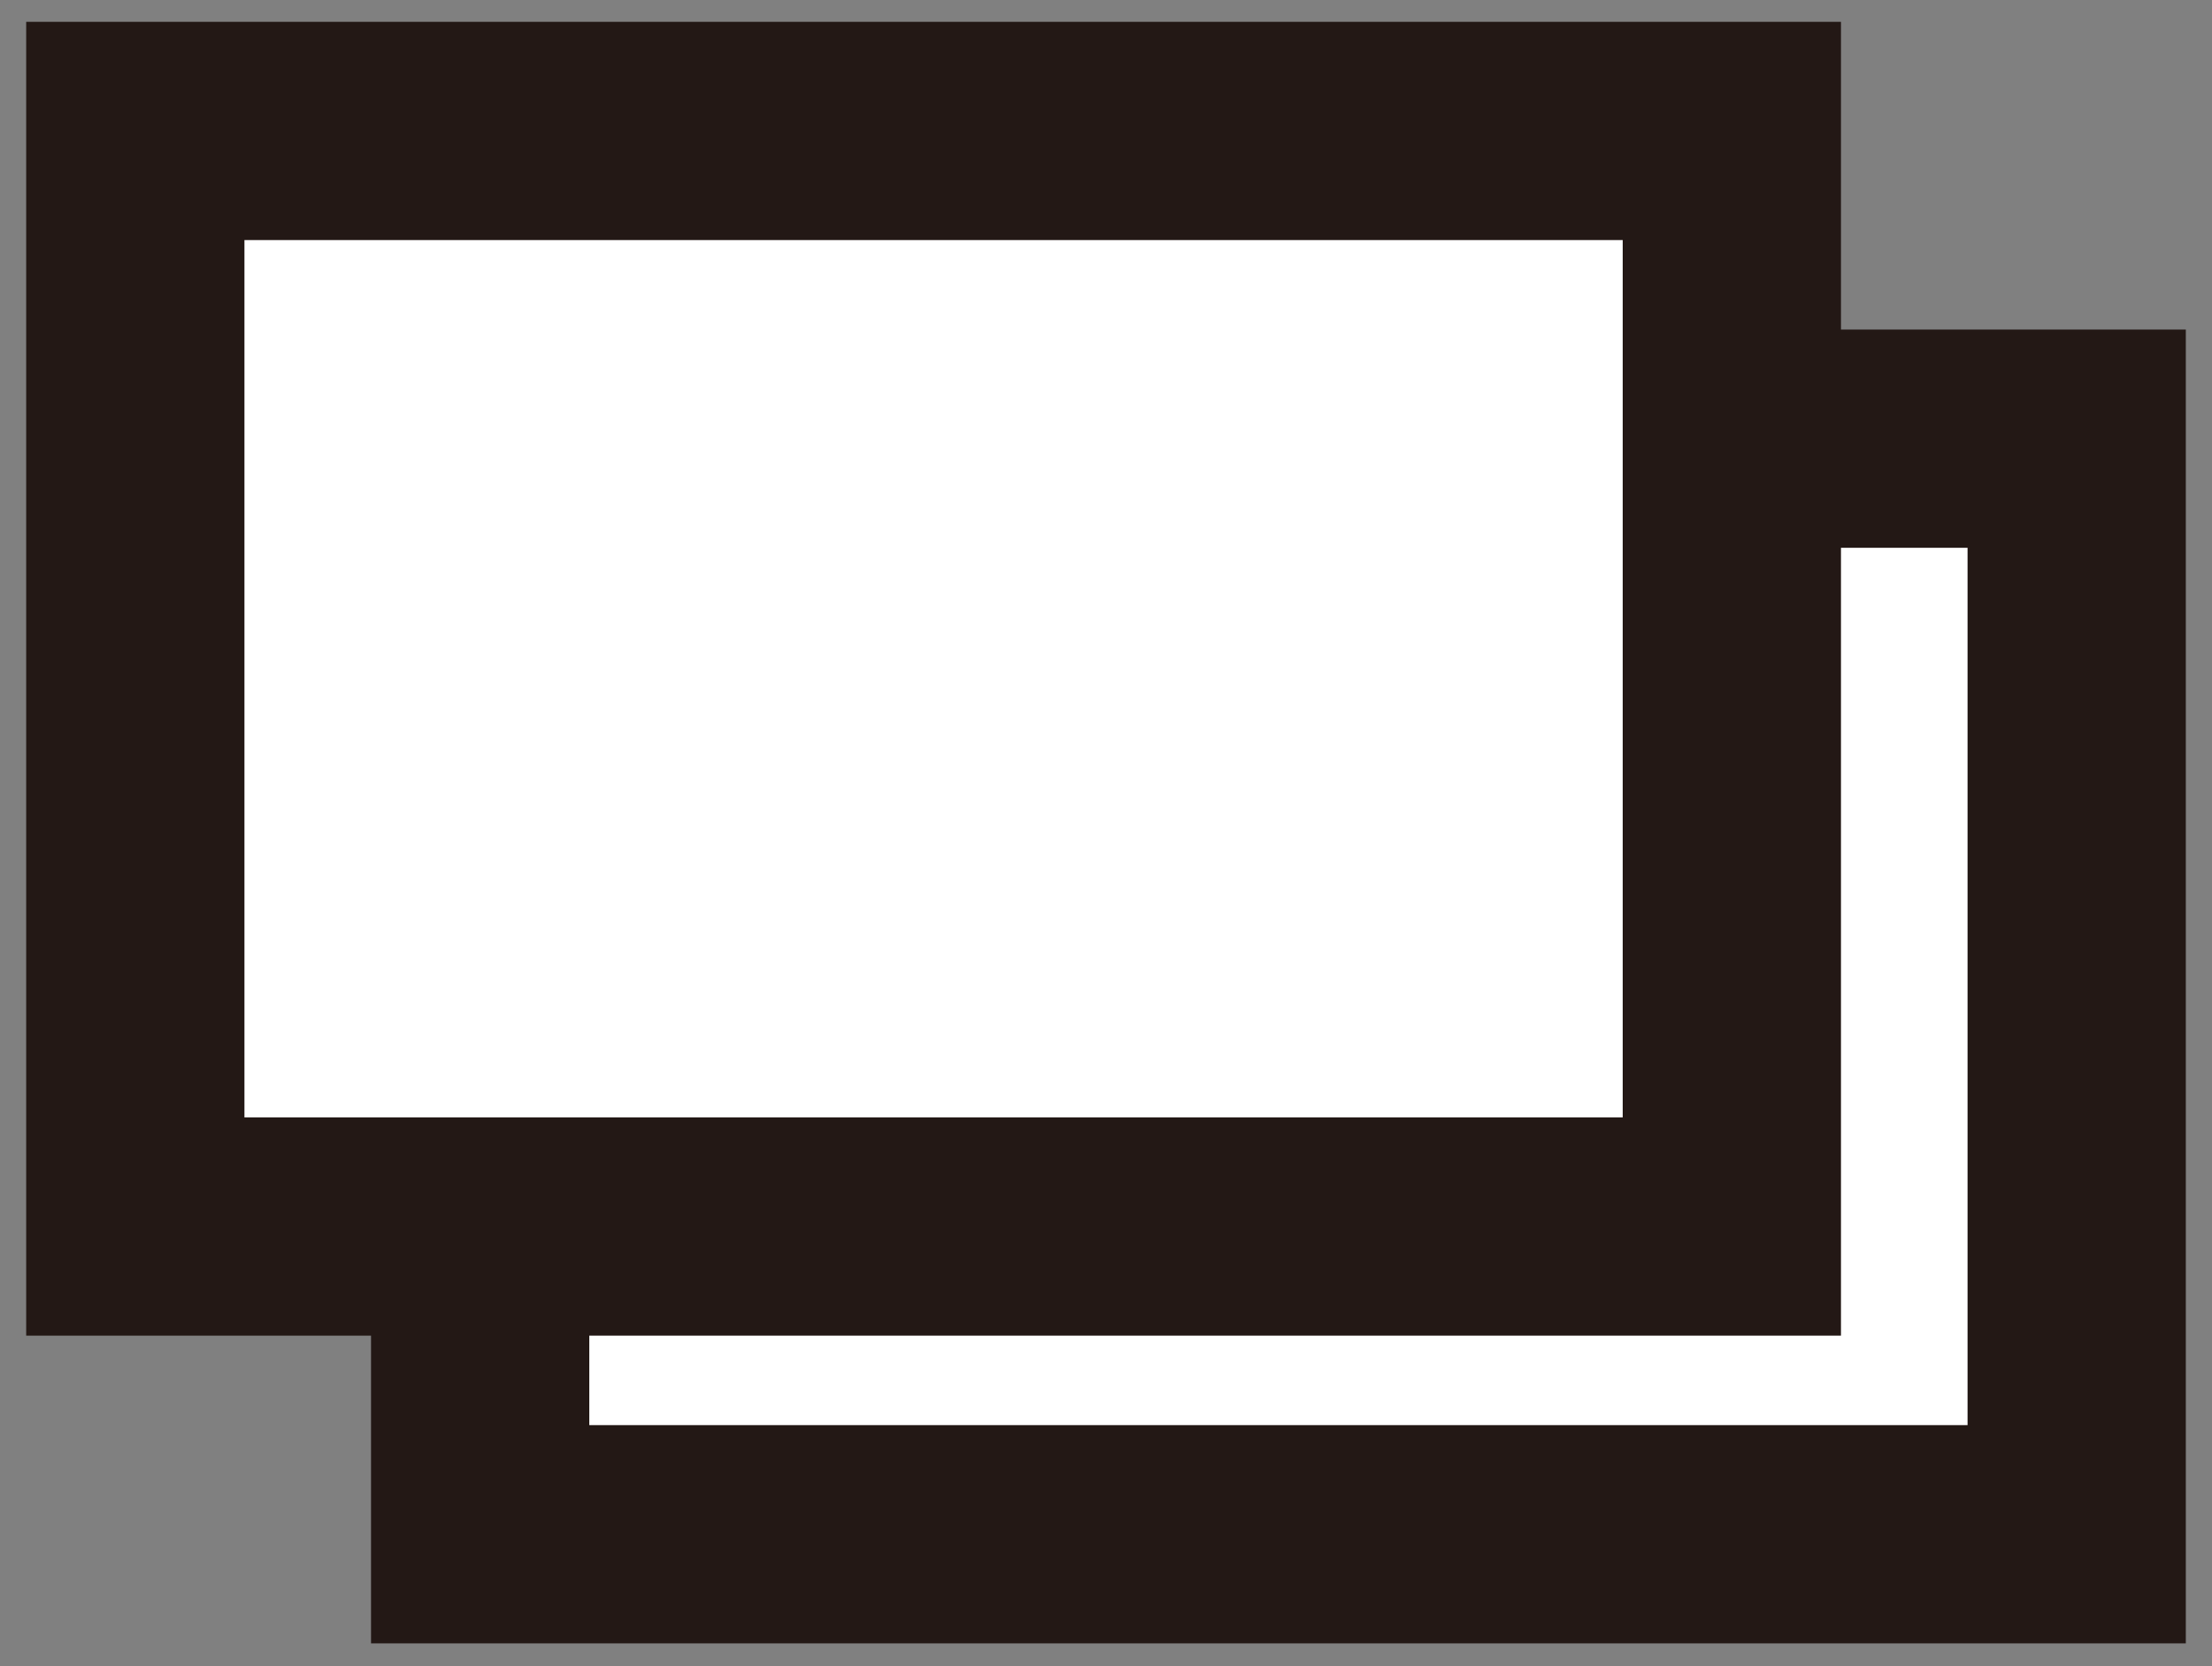 <?xml version="1.0" encoding="UTF-8"?><svg id="a" xmlns="http://www.w3.org/2000/svg" viewBox="0 0 20.27 15.27"><rect x="0" y="0" width="20.27" height="15.27" fill="#808080" stroke="none"/><defs><style>.b{fill:#fff;stroke:#231815;stroke-miterlimit:10;stroke-width:2px;}</style></defs><rect class="b" x="4.4" y="4.02" width="14.63" height="10.04"/><rect class="b" x="1.24" y="1.2" width="14.63" height="10.04"/></svg>
